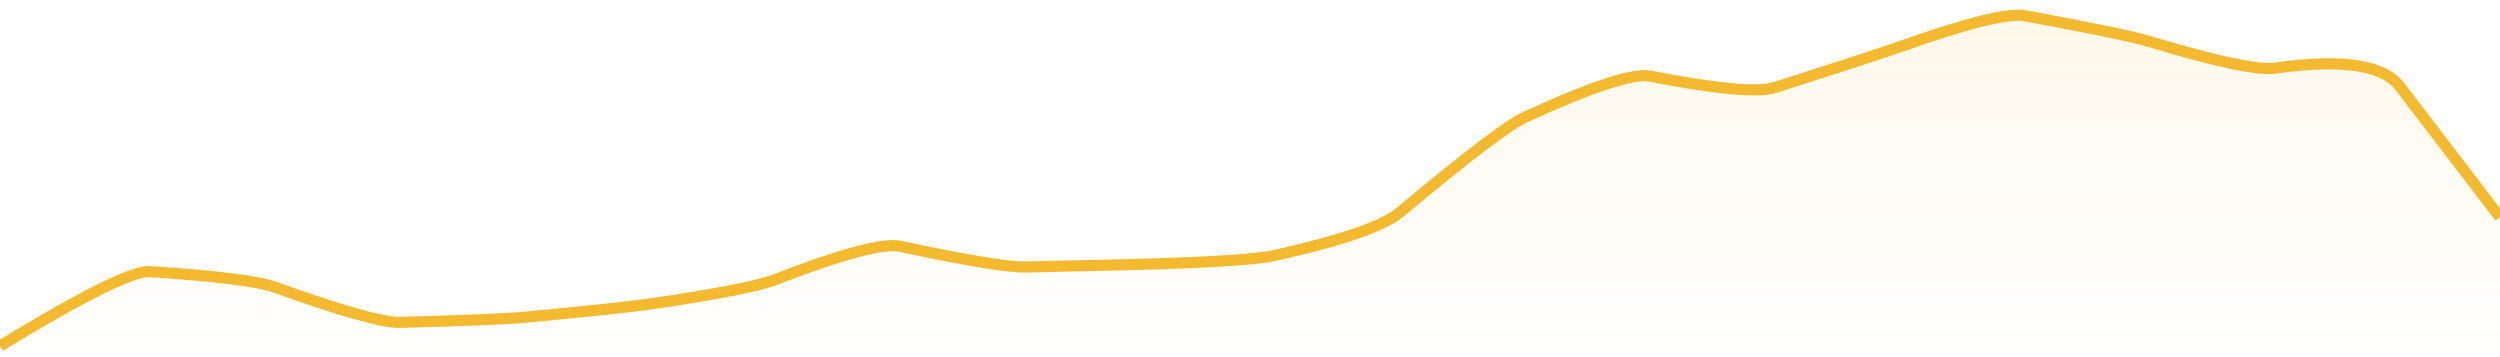 <svg xmlns="http://www.w3.org/2000/svg" viewBox="0 0 336 48" width="336" height="48">
  <defs>
    <linearGradient id="gradient" x1="0" y1="0" x2="0" y2="1">
      <stop offset="0%" stop-color="#F3BA2F" stop-opacity="0.1" />
      <stop offset="100%" stop-color="#F3BA2F" stop-opacity="0" />
    </linearGradient>
  </defs>
  <path d="M 0,46.5 Q 16.8,36.27 20.16,36.5 Q 33.6,37.39 36.96,38.6 Q 50.4,43.42 53.76,43.33 Q 67.2,42.96 70.56,42.64 Q 84,41.36 87.36,40.86 Q 100.8,38.89 104.16,37.59 Q 117.6,32.39 120.96,33.1 Q 134.4,35.95 137.76,35.88 Q 151.2,35.59 154.56,35.49 Q 168,35.08 171.36,34.33 Q 184.8,31.33 188.16,28.53 Q 201.6,17.29 204.96,15.75 Q 218.4,9.58 221.76,10.23 Q 235.2,12.84 238.56,11.76 Q 252,7.47 255.36,6.28 Q 268.8,1.5 272.16,2.12 Q 285.6,4.58 288.96,5.6 Q 302.4,9.64 305.76,9.16 Q 319.2,7.24 322.56,11.64 T 336,29.21 L 336,48 L 0,48 Z" fill="url(#gradient)" />
  <path d="M 0,46.5 Q 16.8,36.27 20.16,36.5 Q 33.6,37.39 36.96,38.6 Q 50.4,43.42 53.76,43.33 Q 67.2,42.96 70.56,42.64 Q 84,41.36 87.36,40.86 Q 100.8,38.89 104.16,37.59 Q 117.6,32.39 120.96,33.1 Q 134.4,35.95 137.76,35.88 Q 151.2,35.59 154.56,35.49 Q 168,35.08 171.36,34.33 Q 184.8,31.33 188.16,28.53 Q 201.6,17.29 204.96,15.75 Q 218.4,9.58 221.76,10.23 Q 235.2,12.84 238.56,11.76 Q 252,7.47 255.36,6.28 Q 268.8,1.5 272.16,2.12 Q 285.6,4.58 288.96,5.6 Q 302.4,9.64 305.76,9.16 Q 319.2,7.24 322.56,11.64 T 336,29.21" fill="none" stroke="#F3BA2F" stroke-width="1.5" />
</svg>